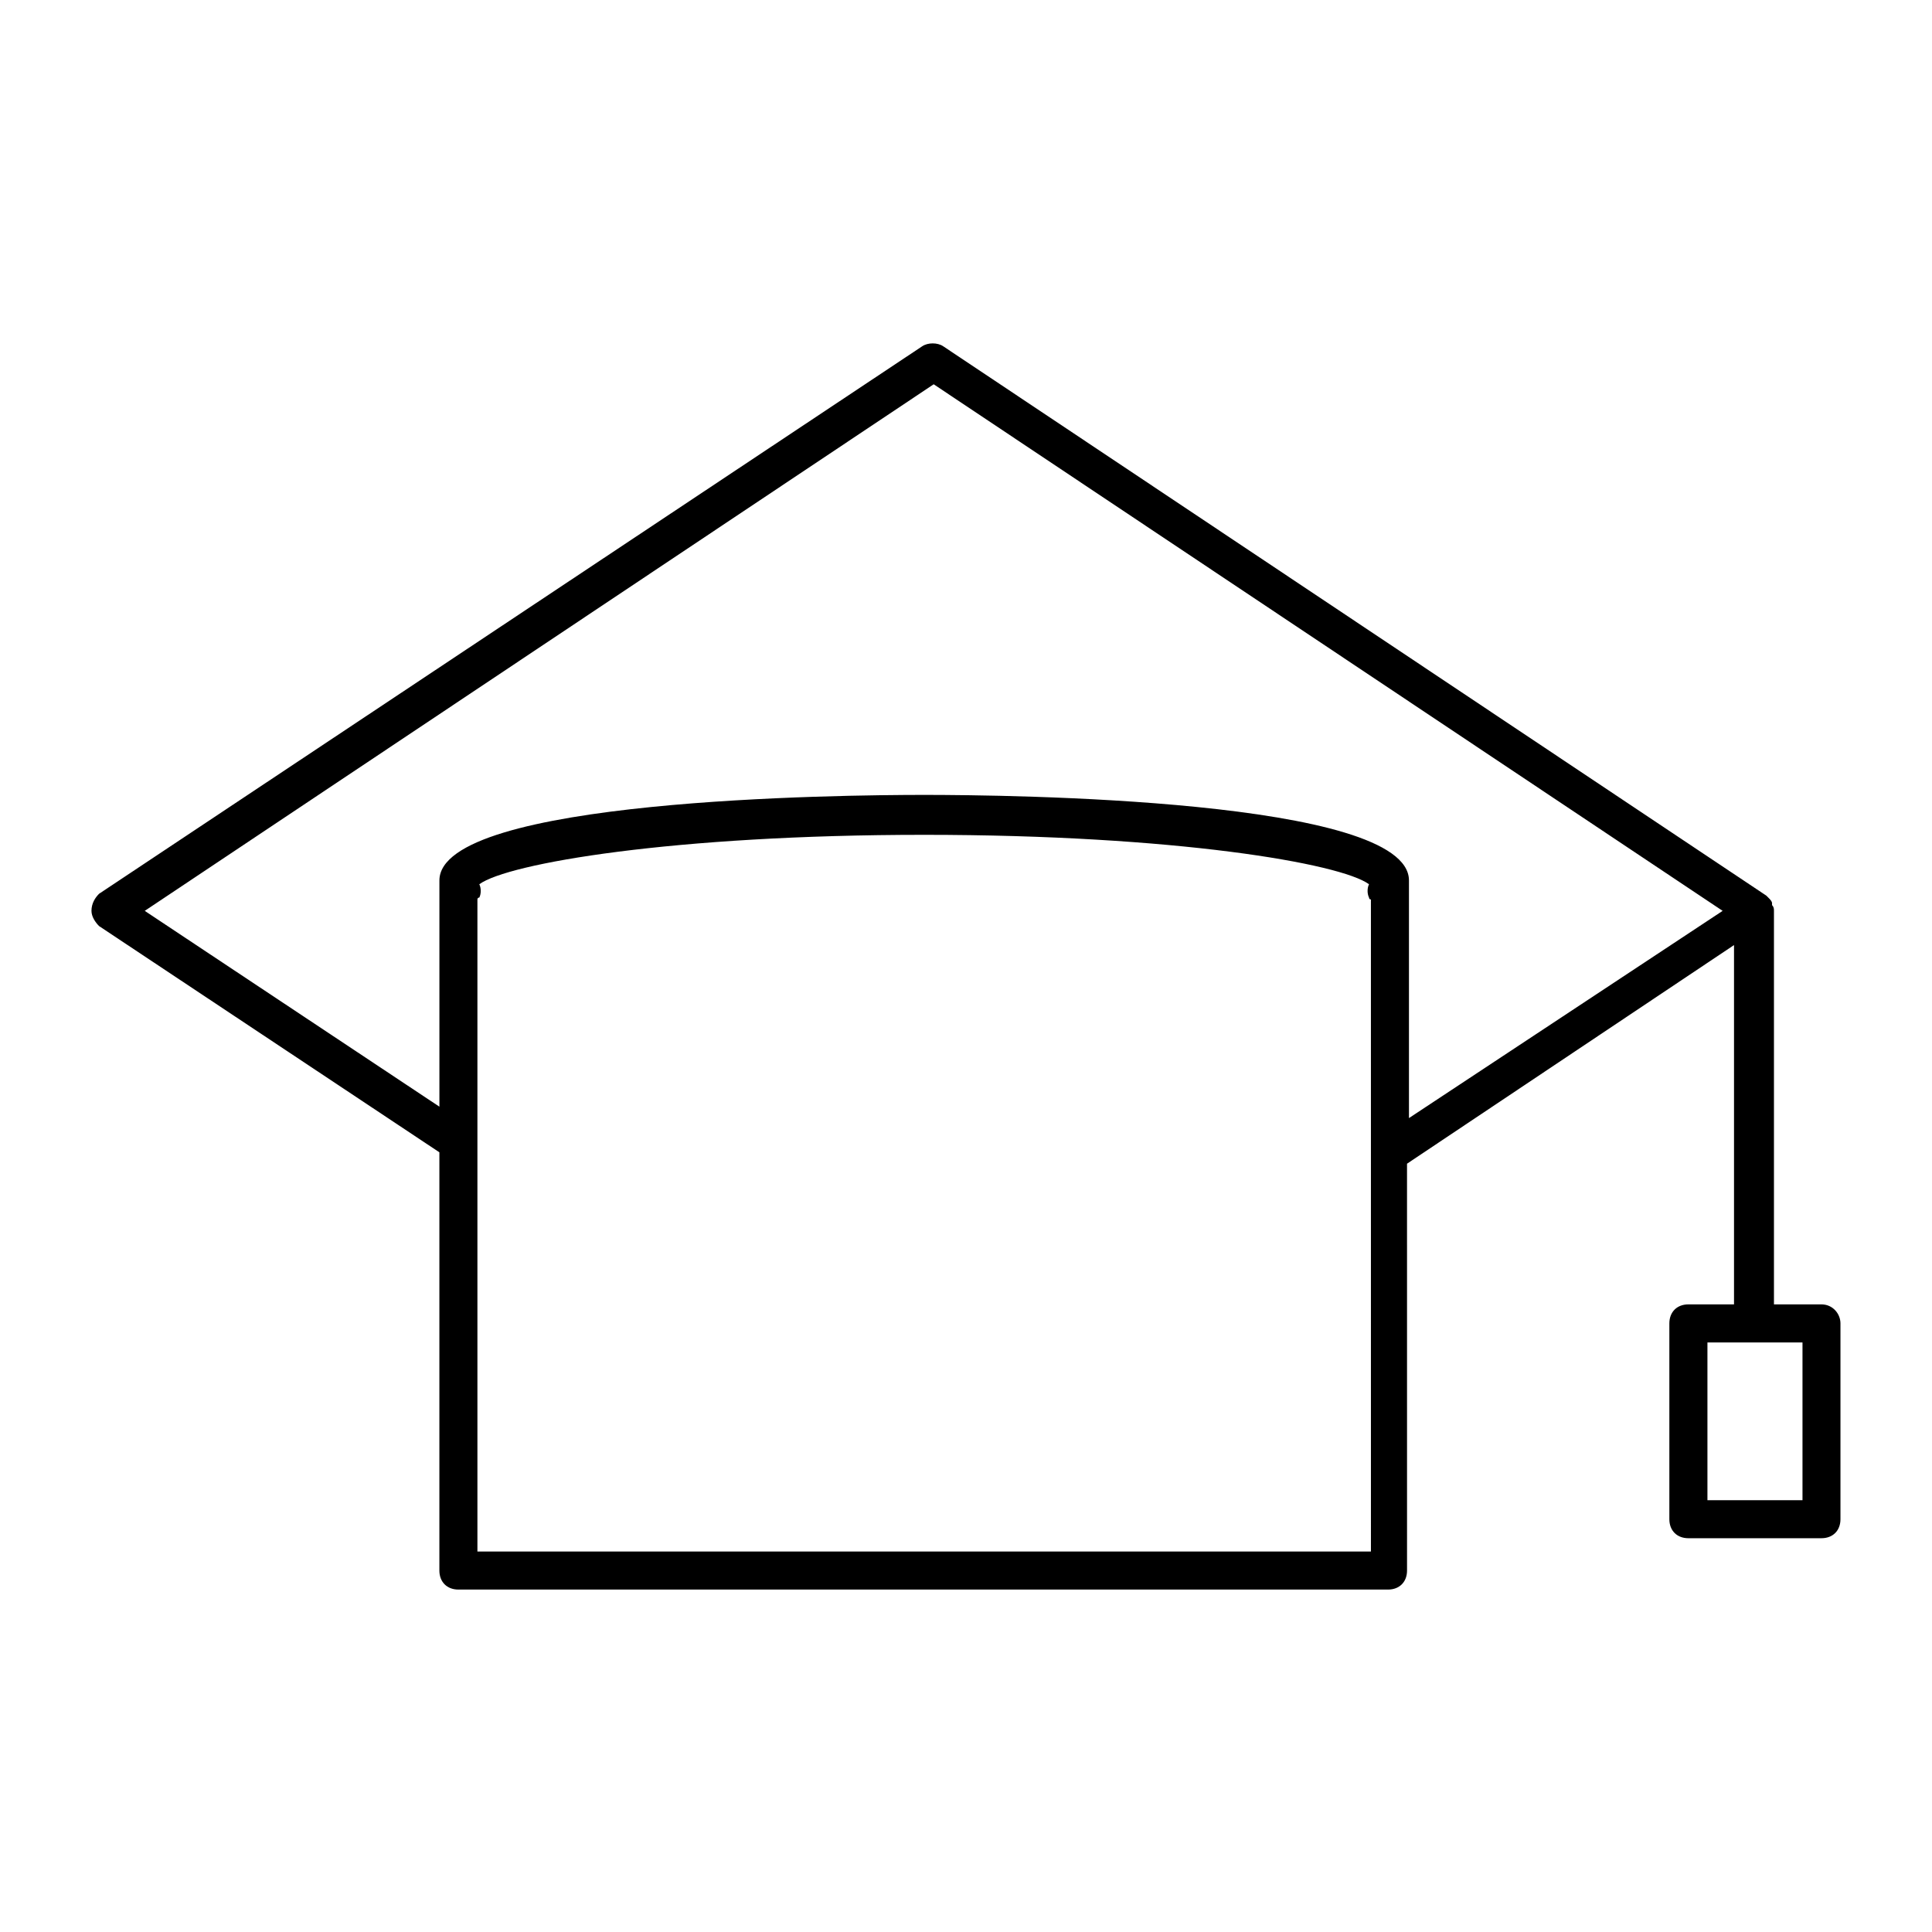 <?xml version="1.0" encoding="UTF-8"?>
<!-- Uploaded to: ICON Repo, www.svgrepo.com, Generator: ICON Repo Mixer Tools -->
<svg fill="#000000" width="800px" height="800px" version="1.1" viewBox="144 144 512 512" xmlns="http://www.w3.org/2000/svg">
 <path d="m626.71 489.68h-12.594v-104.29c0-0.504 0-1.008-0.504-1.512v-0.504c0-0.504-0.504-1.008-1.008-1.512l-0.504-0.504-218.15-145.6c-1.512-1.008-4.031-1.008-5.543 0l-218.15 145.1c-1.008 1.008-2.016 2.516-2.016 4.531 0 1.512 1.008 3.023 2.016 4.031l90.184 59.953v110.84c0 3.023 2.016 5.039 5.039 5.039h246.36c3.023 0 5.039-2.016 5.039-5.039l-0.004-107.82 86.656-57.938v95.219h-12.094c-3.023 0-5.039 2.016-5.039 5.039v51.891c0 3.023 2.016 5.039 5.039 5.039h35.266c3.023 0 5.039-2.016 5.039-5.039v-51.891c0-2.519-2.016-5.039-5.039-5.039zm-119.4 65.496h-236.79v-172.81s0-0.504 0.504-0.504c0.504-1.008 0.504-2.519 0-3.527 7.559-5.543 51.387-13.098 117.89-13.098 66.504 0 110.34 7.559 117.89 13.098-0.504 1.008-0.504 2.519 0 3.527 0 0 0 0.504 0.504 0.504zm10.078-114.87v-60.961-1.008-1.008c0-21.664-106.81-22.672-128.47-22.672-21.664 0-128.47 1.008-128.47 22.672v1.008 1.008 57.938l-78.09-51.895 209.08-139.55 209.08 139.55zm104.29 101.27h-25.191v-41.816h25.191z"/>
</svg>